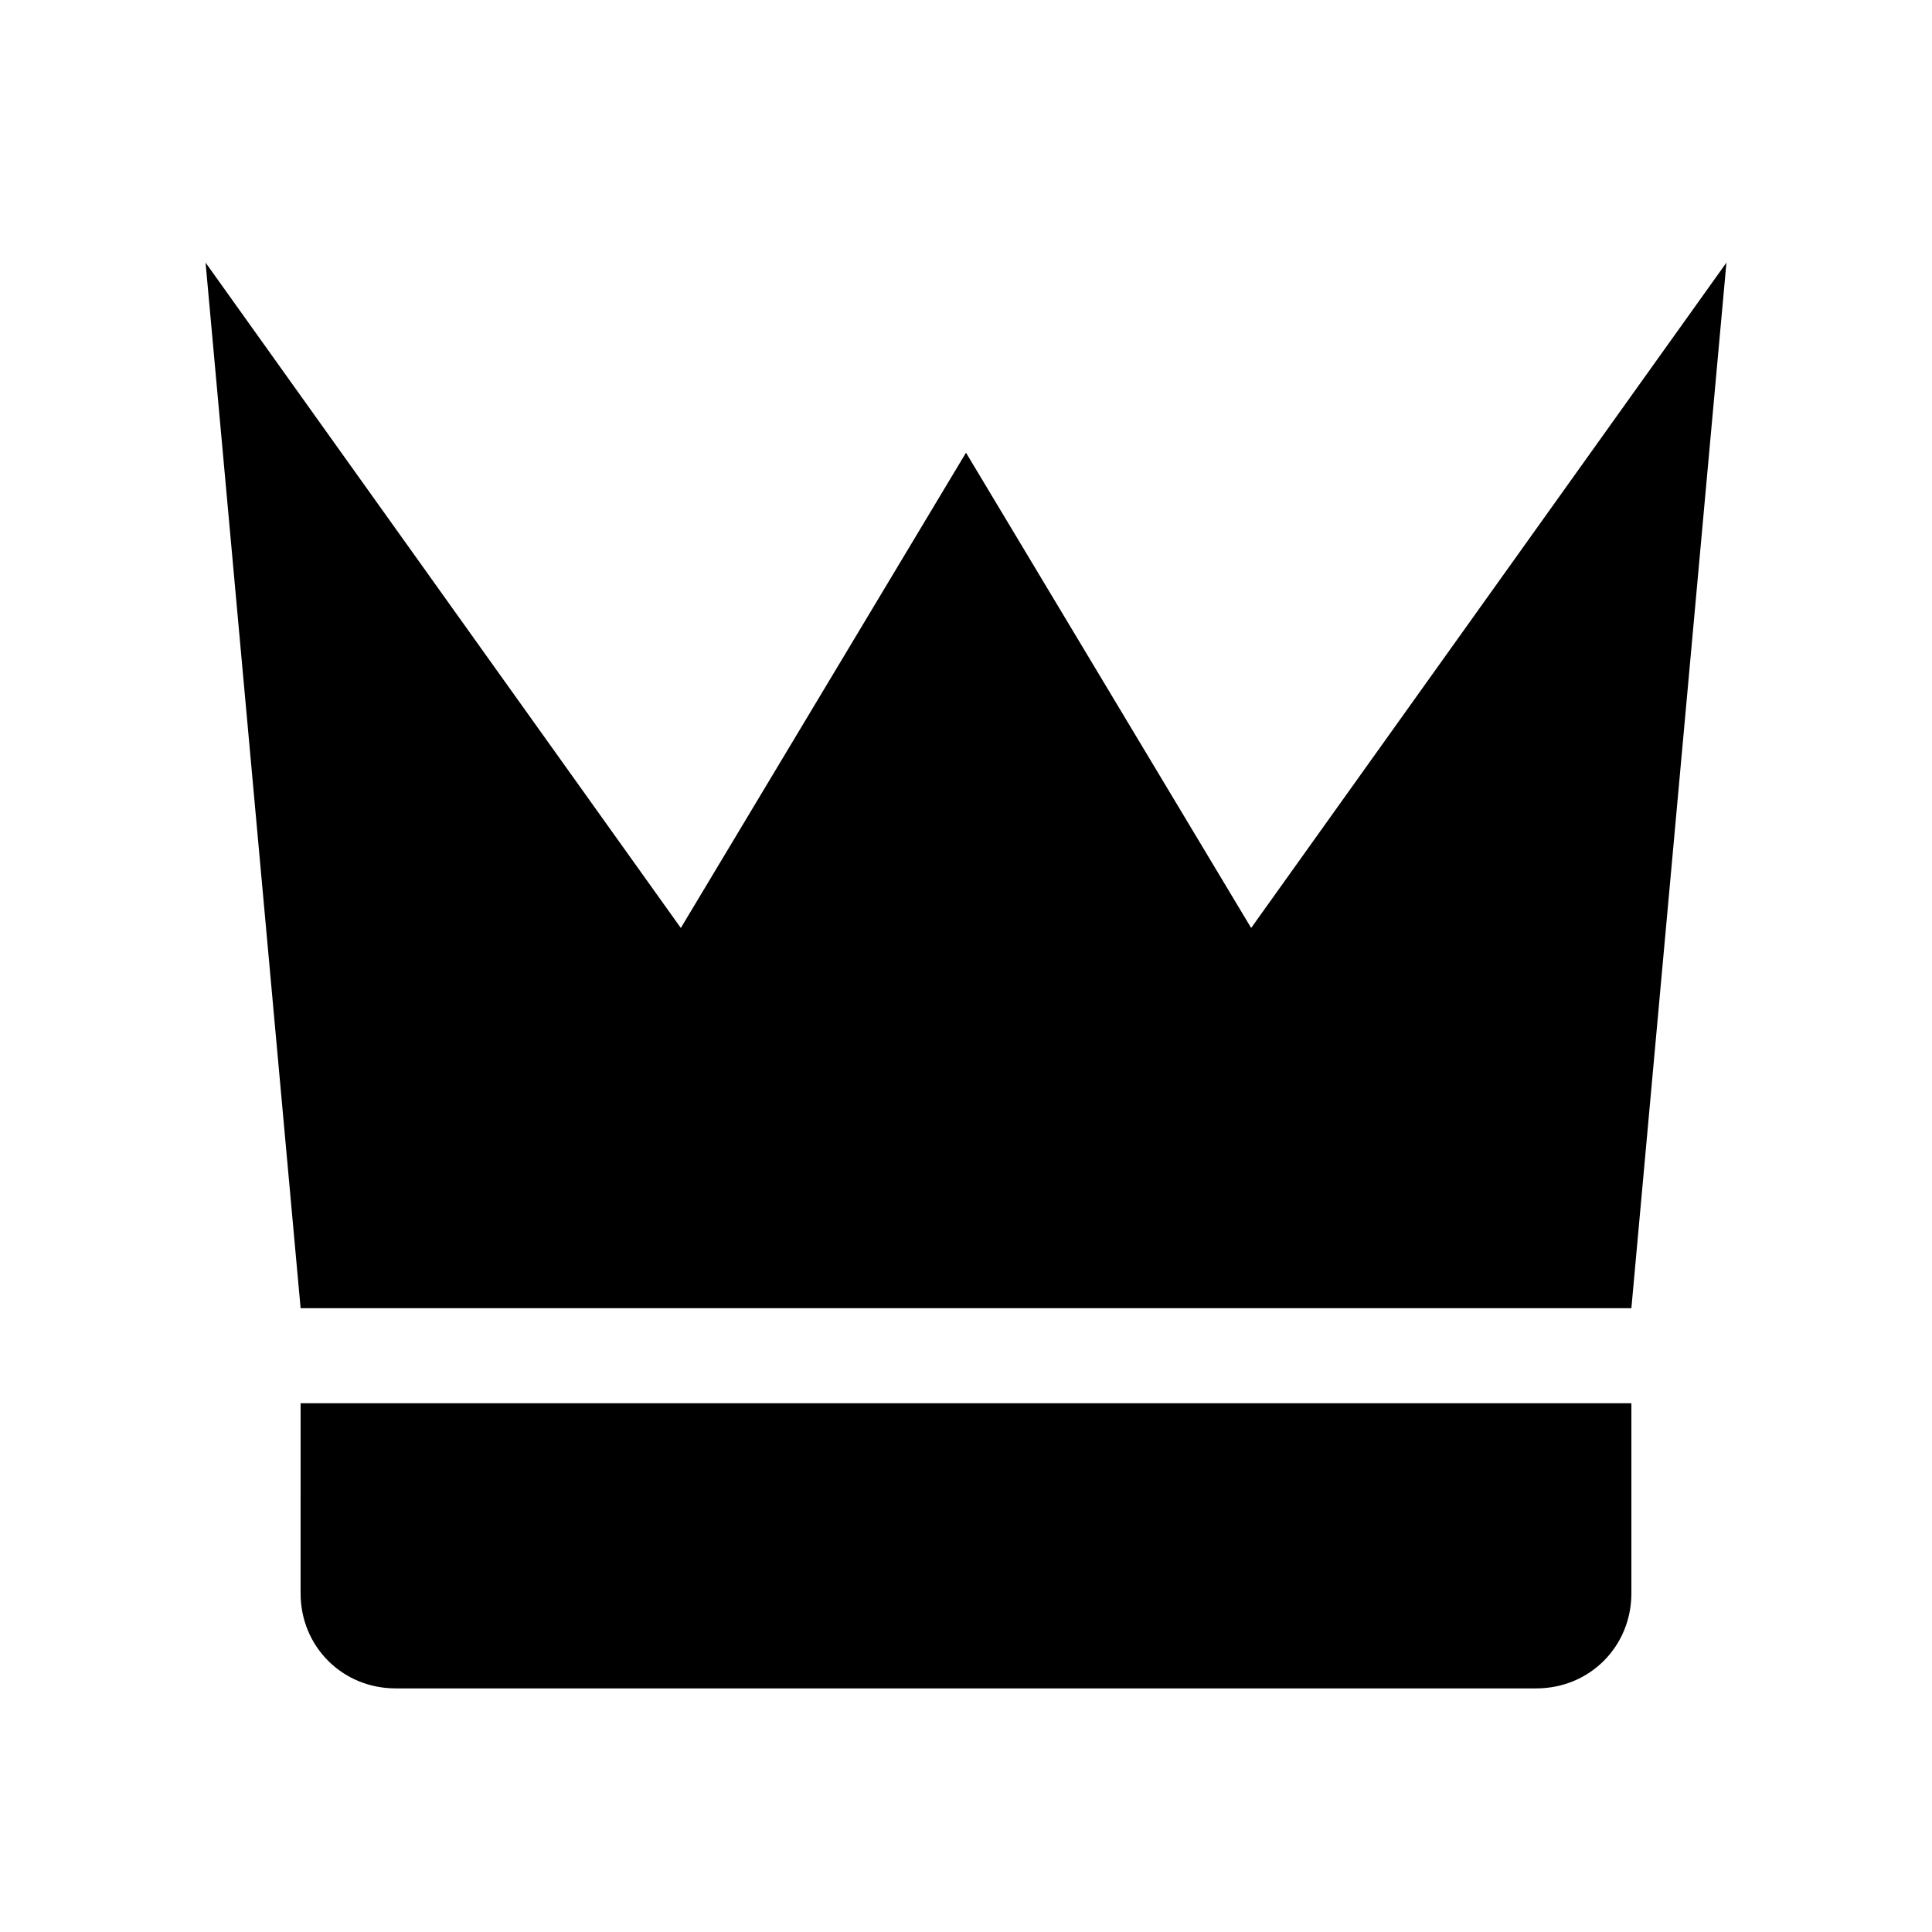 <?xml version="1.0" encoding="UTF-8"?>
<!-- Uploaded to: SVG Repo, www.svgrepo.com, Generator: SVG Repo Mixer Tools -->
<svg fill="#000000" width="800px" height="800px" version="1.1" viewBox="144 144 512 512" xmlns="http://www.w3.org/2000/svg">
 <g>
  <path d="m475.57 389.92-75.57-125.95-75.574 125.95-125.95-176.33 25.188 277.09h352.67l25.191-277.09z"/>
  <path d="m223.66 566.25c0 14.105 11.082 25.191 25.191 25.191h302.29c14.105 0 25.191-11.082 25.191-25.191v-50.379h-352.67z"/>
 </g>
</svg>